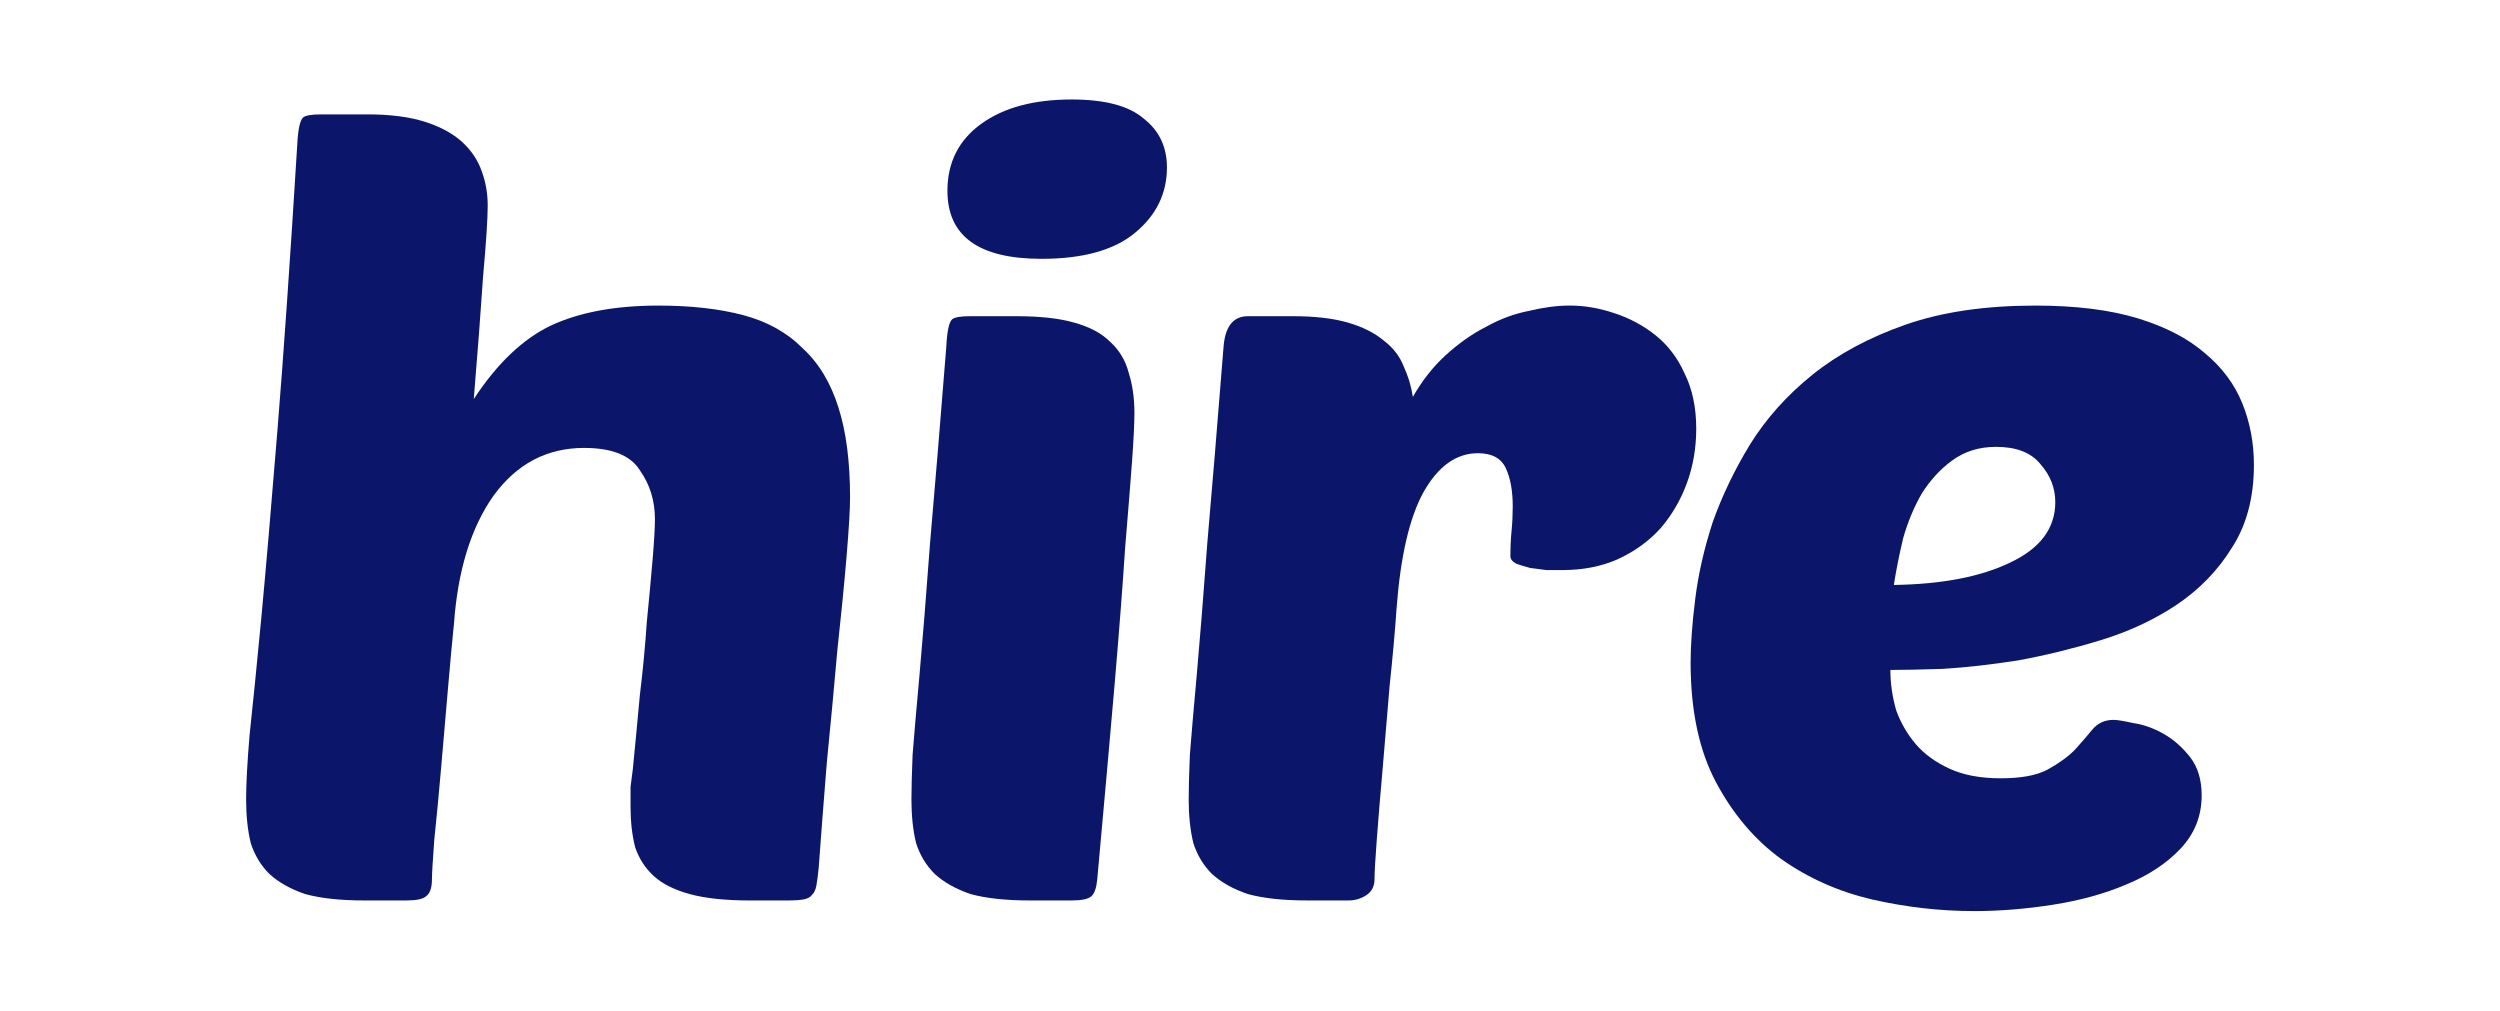 <?xml version="1.0" encoding="UTF-8" standalone="no"?>
<!-- Created with Inkscape (http://www.inkscape.org/) -->

<svg
   width="1280"
   height="517.398"
   viewBox="0 0 338.667 136.895"
   version="1.1"
   data-id="svg1"
   inkscape:version="1.3.2 (091e20e, 2023-11-25, custom)"
   sodipodi:docname="Color.svg"
   xmlns:inkscape="http://www.inkscape.org/namespaces/inkscape"
   xmlns:sodipodi="http://sodipodi.sourceforge.net/DTD/sodipodi-0.dtd"
   xmlns="http://www.w3.org/2000/svg"
   xmlns:svg="http://www.w3.org/2000/svg">
  <sodipodi:namedview
     id="namedview1"
     pagecolor="#ffffff"
     bordercolor="#000000"
     borderopacity="0.25"
     inkscape:showpageshadow="2"
     inkscape:pageopacity="0.0"
     inkscape:pagecheckerboard="0"
     inkscape:deskcolor="#d1d1d1"
     inkscape:document-units="px"
     showborder="false"
     inkscape:zoom="1"
     inkscape:cx="744"
     inkscape:cy="319"
     inkscape:window-width="2560"
     inkscape:window-height="1369"
     inkscape:window-x="2552"
     inkscape:window-y="-8"
     inkscape:window-maximized="1"
     inkscape:current-layer="layer1" />
  <defs
     id="defs1" />
  <g
     inkscape:label="Layer 1"
     inkscape:groupmode="layer"
     id="layer1"
     transform="translate(-24.606,-32.808)">
    <path
       style="font-size:51.632px;font-family:'Poetsen One';-inkscape-font-specification:'Poetsen One, Normal';letter-spacing:0px;fill:#0b166a;fill-opacity:1;stroke-width:1.873;stroke-linecap:round;stroke-linejoin:round"
       d="m 292.017,156.228 q -6.923,0 -13.846,-1.583 -6.765,-1.583 -12.272,-5.468 -5.349,-3.885 -8.811,-10.361 -3.461,-6.476 -3.461,-16.261 0,-3.598 0.629,-8.634 0.629,-5.037 2.36,-10.361 1.888,-5.324 5.035,-10.505 3.304,-5.325 8.496,-9.498 5.192,-4.173 12.587,-6.764 7.395,-2.59 17.622,-2.59 8.182,0 13.846,1.727 5.664,1.727 9.126,4.749 3.461,2.878 5.035,6.764 1.573,3.885 1.573,8.346 0,6.62 -2.989,11.225 -2.832,4.605 -7.552,7.771 -4.563,3.022 -10.227,4.749 -5.664,1.727 -11.171,2.734 -5.507,0.863 -10.227,1.151 -4.563,0.144 -7.08,0.144 0,2.734 0.787,5.468 0.944,2.59 2.675,4.605 1.731,2.015 4.563,3.31 2.832,1.295 6.923,1.295 4.091,0 6.293,-1.151 2.36,-1.295 3.776,-2.734 1.416,-1.583 2.36,-2.734 1.101,-1.295 2.832,-1.295 0.787,0 2.675,0.432 2.045,0.288 4.091,1.439 2.045,1.151 3.619,3.166 1.573,2.015 1.573,5.181 0,4.173 -2.832,7.195 -2.832,3.022 -7.395,4.893 -4.405,1.871 -9.912,2.734 -5.507,0.863 -10.699,0.863 z m 2.989,-62.887 q -3.461,0 -5.979,1.871 -2.36,1.727 -4.091,4.461 -1.573,2.734 -2.517,6.044 -0.787,3.31 -1.259,6.332 9.755,-0.144 15.734,-3.022 6.136,-2.878 6.136,-8.203 0,-2.878 -2.045,-5.181 -1.888,-2.302 -5.979,-2.302 z"
       id="path38" />
    <path
       style="font-size:51.632px;font-family:'Poetsen One';-inkscape-font-specification:'Poetsen One, Normal';letter-spacing:0px;fill:#0b166a;fill-opacity:1;stroke-width:1.873;stroke-linecap:round;stroke-linejoin:round"
       d="m 236.297,110.034 q -0.944,0 -2.203,0 -1.101,-0.144 -2.203,-0.288 -1.101,-0.288 -1.888,-0.576 -0.787,-0.432 -0.787,-1.007 0,-1.871 0.157,-3.454 0.157,-1.583 0.157,-3.31 0,-3.166 -0.944,-5.181 -0.944,-2.015 -3.776,-2.015 -4.405,0 -7.395,5.324 -2.832,5.181 -3.619,15.686 -0.315,4.605 -0.944,10.505 -0.472,5.756 -0.944,11.225 -0.472,5.325 -0.787,9.498 -0.315,4.173 -0.315,5.468 0,1.439 -1.101,2.159 -1.101,0.72 -2.36,0.72 h -5.664 q -4.877,0 -8.024,-0.863 -2.989,-1.007 -4.877,-2.734 -1.731,-1.727 -2.517,-4.173 -0.629,-2.59 -0.629,-5.9 0,-2.159 0.157,-6.044 0.315,-4.029 0.944,-10.937 0.629,-7.051 1.416,-17.7 0.944,-10.793 2.203,-26.622 0.315,-4.173 3.304,-4.173 h 6.136 q 4.405,0 7.395,0.863 2.989,0.863 4.877,2.446 1.888,1.439 2.675,3.454 0.944,2.015 1.259,4.173 1.888,-3.31 4.405,-5.612 2.675,-2.446 5.507,-3.885 2.832,-1.583 5.821,-2.159 2.989,-0.72 5.507,-0.72 2.989,0 5.979,1.007 3.147,1.007 5.664,3.022 2.517,2.015 3.933,5.181 1.573,3.166 1.573,7.483 0,3.885 -1.259,7.339 -1.259,3.454 -3.619,6.188 -2.36,2.59 -5.821,4.173 -3.304,1.439 -7.395,1.439 z"
       id="path107" />
    <path
       id="path125"
       style="font-size:51.632px;font-family:'Poetsen One';-inkscape-font-specification:'Poetsen One, Normal';letter-spacing:0px;fill:#0b166a;fill-opacity:1;stroke-width:1.873;stroke-linecap:round;stroke-linejoin:round"
       d="m 169.787,46.284 c -5.14,0 -9.232,1.103 -12.274,3.31 -3.042,2.207 -4.562,5.229 -4.562,9.067 0,6.14 4.248,9.209 12.744,9.209 5.559,0 9.755,-1.151 12.587,-3.454 2.937,-2.398 4.405,-5.372 4.405,-8.921 0,-2.782 -1.048,-4.989 -3.146,-6.62 -1.993,-1.727 -5.244,-2.591 -9.754,-2.591 z m -13.689,29.356 c -1.364,0 -2.202,0.144 -2.516,0.432 -0.42,0.384 -0.683,1.631 -0.787,3.742 -0.839,10.553 -1.574,19.427 -2.203,26.623 -0.524,7.099 -0.996,12.999 -1.416,17.7 -0.42,4.605 -0.735,8.25 -0.945,10.936 -0.105,2.59 -0.156,4.606 -0.156,6.045 0,2.207 0.209,4.173 0.628,5.899 0.524,1.631 1.364,3.023 2.518,4.174 1.259,1.151 2.884,2.062 4.877,2.734 2.098,0.576 4.773,0.864 8.025,0.864 h 5.664 c 1.364,0 2.254,-0.192 2.674,-0.576 0.42,-0.384 0.683,-1.152 0.787,-2.303 0.944,-10.361 1.73,-19.187 2.359,-26.479 0.629,-7.387 1.103,-13.527 1.417,-18.42 0.42,-4.989 0.733,-8.921 0.943,-11.799 0.21,-2.878 0.315,-5.038 0.315,-6.477 0,-2.015 -0.263,-3.836 -0.787,-5.467 -0.42,-1.631 -1.258,-3.023 -2.516,-4.174 -1.154,-1.151 -2.781,-2.014 -4.879,-2.59 -1.993,-0.576 -4.614,-0.864 -7.866,-0.864 z" />
    <path
       style="font-size:51.632px;font-family:'Poetsen One';-inkscape-font-specification:'Poetsen One, Normal';letter-spacing:0px;fill:#0b166a;fill-opacity:1;stroke-width:1.873;stroke-linecap:round;stroke-linejoin:round"
       d="m 110.337,136.944 q 0.472,-4.749 0.944,-9.929 0.629,-5.181 0.944,-9.929 0.472,-4.749 0.787,-8.49 0.315,-3.742 0.315,-5.468 0,-3.742 -2.045,-6.62 -1.888,-3.022 -7.552,-3.022 -7.552,0 -12.272,6.476 -4.563,6.476 -5.349,17.269 -0.315,3.022 -0.787,8.49 -0.472,5.324 -0.944,10.937 -0.472,5.468 -0.944,9.929 -0.315,4.317 -0.315,5.325 0,1.727 -0.787,2.302 -0.629,0.576 -2.675,0.576 h -5.664 q -4.877,0 -8.024,-0.863 -2.989,-1.007 -4.877,-2.734 -1.731,-1.727 -2.517,-4.173 -0.629,-2.59 -0.629,-5.9 0,-3.166 0.472,-8.778 0.629,-5.756 1.573,-15.686 0.944,-10.073 2.203,-25.615 1.259,-15.542 2.675,-38.567 0.157,-3.166 0.787,-3.742 0.472,-0.432 2.517,-0.432 h 6.136 q 4.72,0 7.867,1.007 3.147,1.007 5.035,2.734 1.888,1.727 2.675,4.029 0.787,2.159 0.787,4.605 0,2.59 -0.629,9.642 -0.472,7.051 -1.259,16.549 4.72,-7.195 10.384,-9.929 5.821,-2.734 14.632,-2.734 6.608,0 11.486,1.295 4.877,1.295 8.024,4.461 3.304,3.022 4.877,8.059 1.573,4.893 1.573,12.232 0,2.303 -0.472,7.915 -0.472,5.612 -1.259,12.808 -0.629,7.195 -1.416,15.11 -0.629,7.771 -1.101,14.247 -0.157,1.583 -0.315,2.446 -0.157,0.863 -0.629,1.295 -0.315,0.432 -1.101,0.576 -0.787,0.144 -2.203,0.144 h -5.035 q -5.035,0 -8.182,-0.863 -3.147,-0.863 -4.877,-2.446 -1.731,-1.583 -2.517,-3.885 -0.629,-2.446 -0.629,-5.468 0,-1.439 0,-2.734 0.157,-1.295 0.315,-2.446 z"
       id="path126" />
  </g>
</svg>
